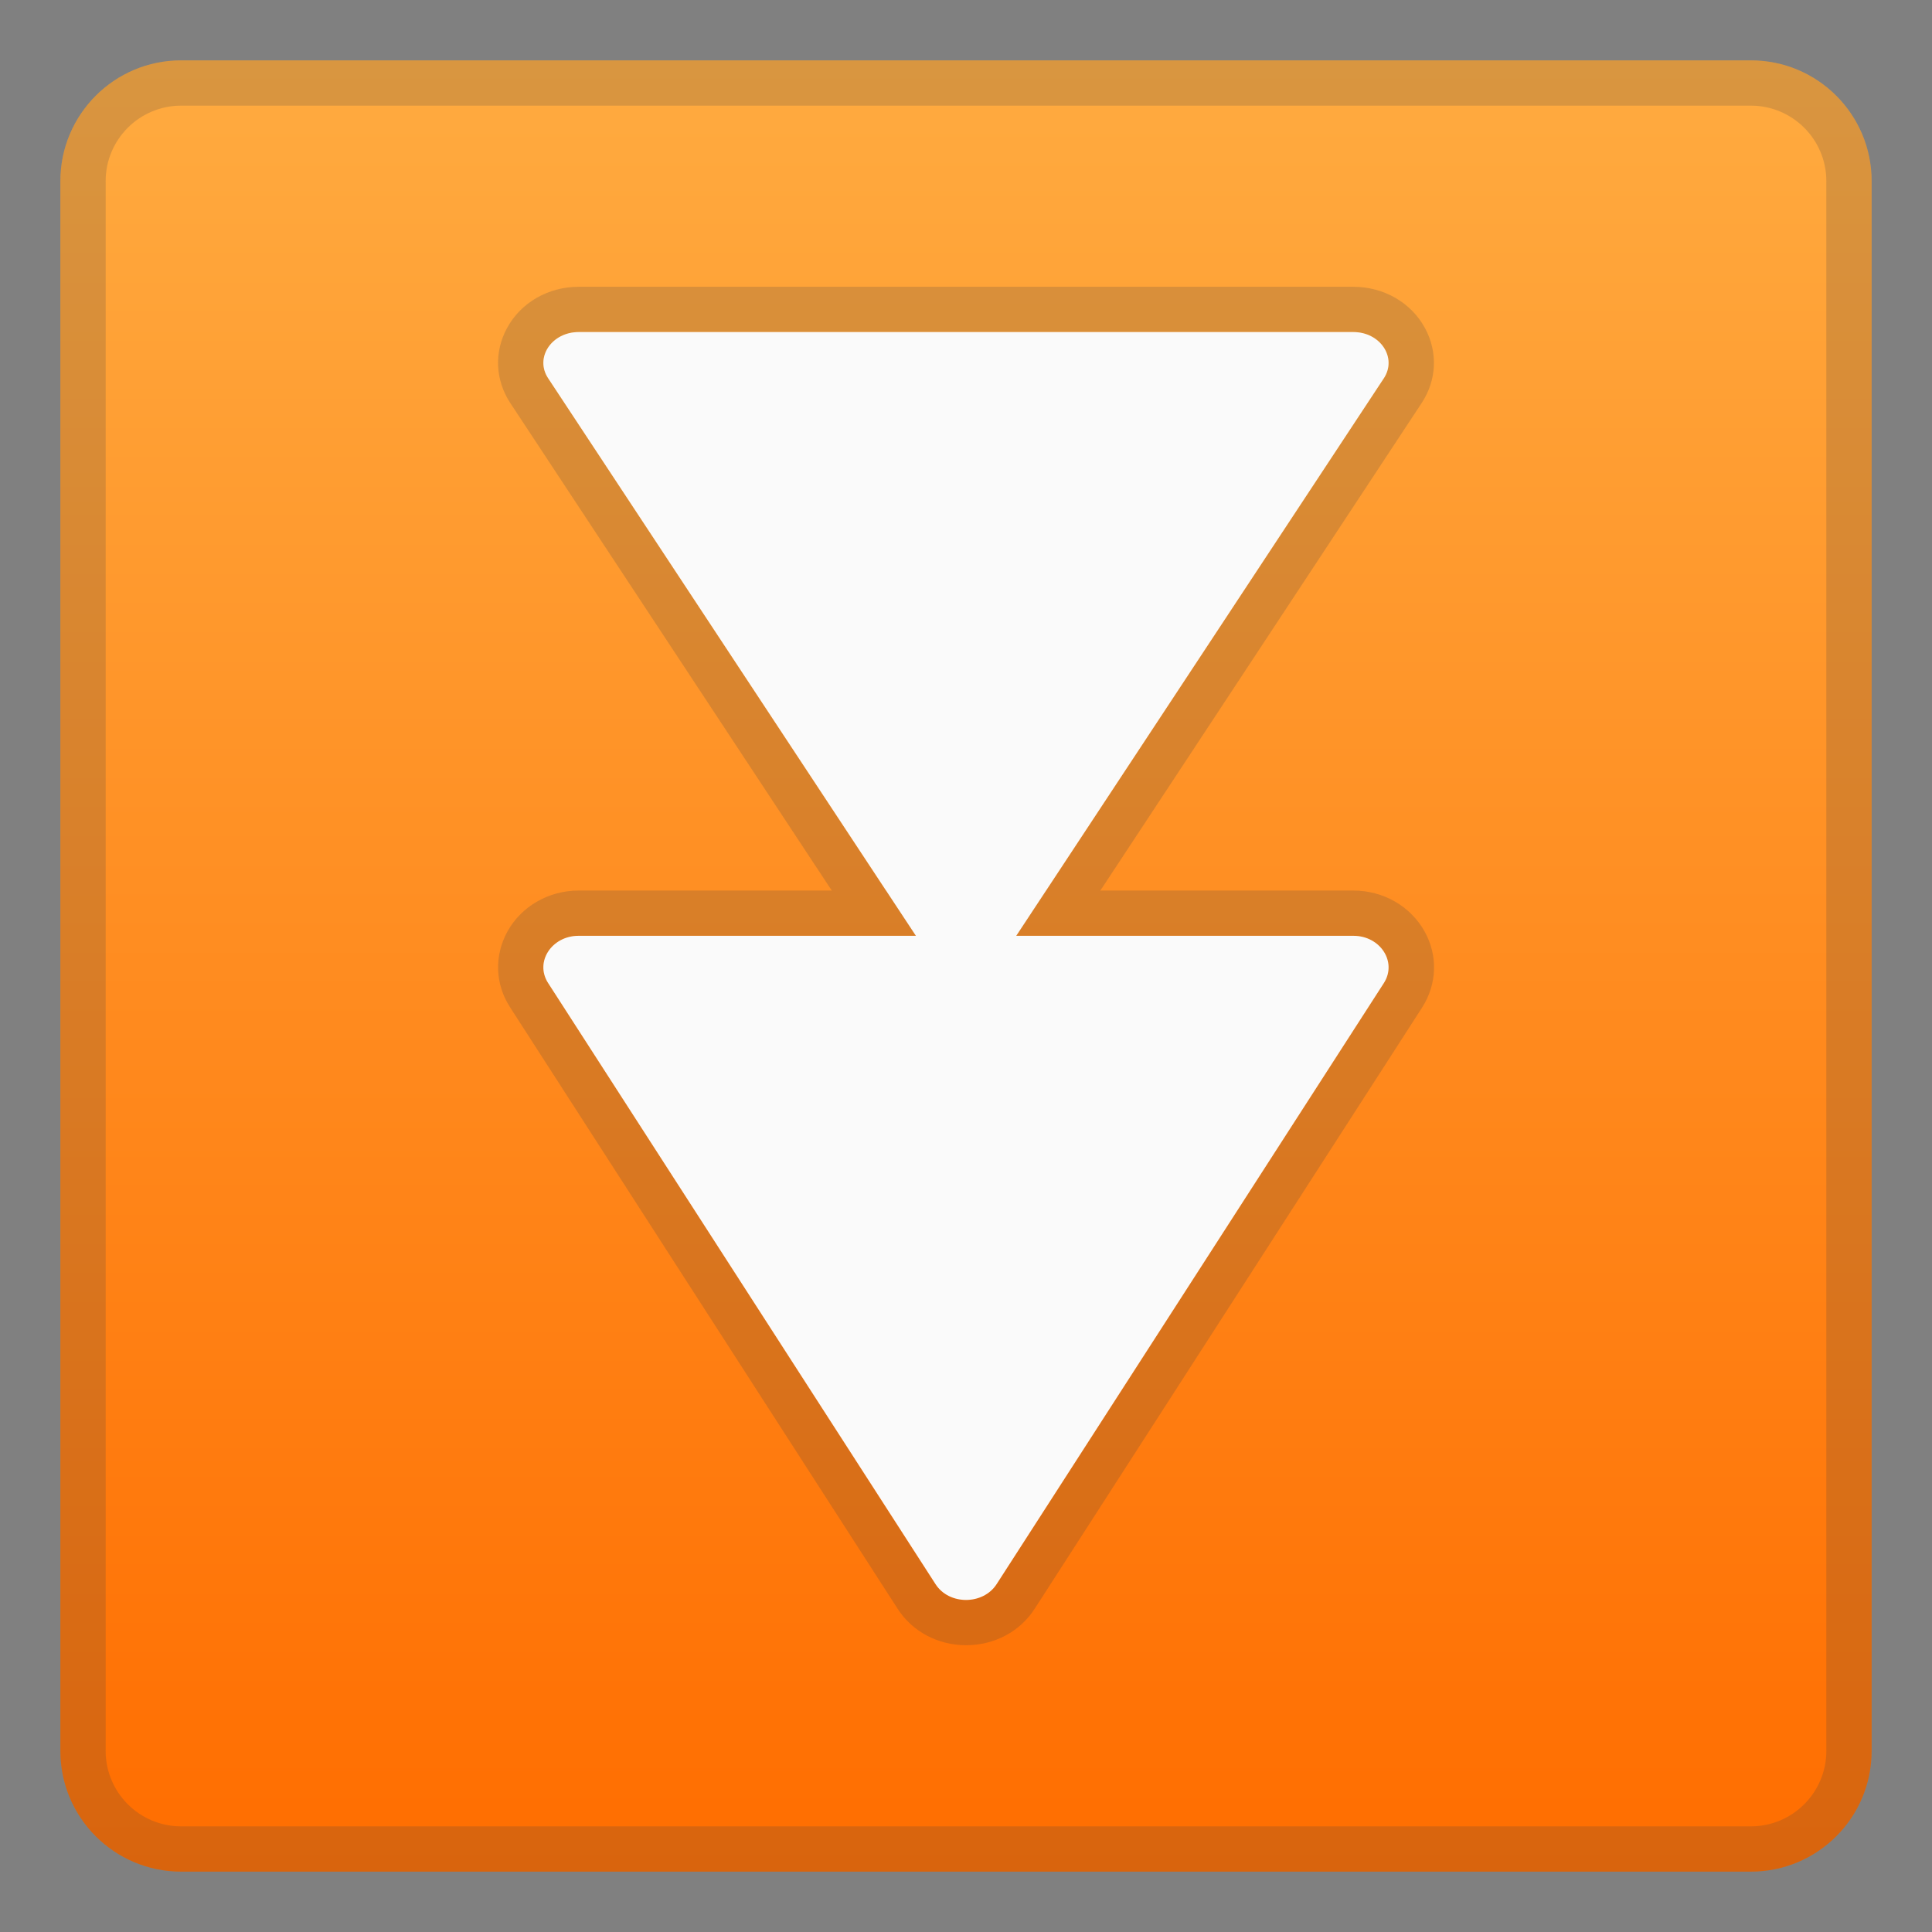 <svg enable-background="new 0 0 128 128" viewBox="0 0 128 128" xmlns="http://www.w3.org/2000/svg"><rect x="0" y="0" width="128" height="128" fill="#808080" stroke="none"/><linearGradient id="a" x1="64" x2="64" y1="4.25" y2="123.91" gradientUnits="userSpaceOnUse"><stop stop-color="#FFAB40" offset="0"/><stop stop-color="#FF6D00" offset="1"/></linearGradient><path d="m116 124h-104c-4.42 0-8-3.58-8-8v-104c0-4.42 3.58-8 8-8h104c4.42 0 8 3.58 8 8v104c0 4.42-3.58 8-8 8z" fill="url(#a)"/><g opacity=".2"><path d="m116 7c2.76 0 5 2.24 5 5v104c0 2.76-2.24 5-5 5h-104c-2.76 0-5-2.24-5-5v-104c0-2.76 2.24-5 5-5h104m0-3h-104c-4.42 0-8 3.58-8 8v104c0 4.42 3.58 8 8 8h104c4.42 0 8-3.58 8-8v-104c0-4.42-3.58-8-8-8z" fill="#424242"/></g><g fill="#424242" opacity=".2"><path d="m89.66 22c1.79 0 2.91 1.69 2.03 3.05l-25.66 38.92c-0.45 0.69-1.24 1.03-2.03 1.03s-1.58-0.34-2.03-1.03l-25.66-38.92c-0.89-1.36 0.24-3.05 2.03-3.05h51.32m0-3h-51.32c-2.02 0-3.84 1.05-4.75 2.74-0.86 1.58-0.78 3.43 0.21 4.95l25.67 38.93c0.97 1.49 2.67 2.38 4.53 2.38s3.56-0.89 4.54-2.38l25.65-38.92c1-1.52 1.08-3.37 0.22-4.96-0.91-1.69-2.73-2.74-4.75-2.74z"/><path d="m89.66 62c1.79 0 2.91 1.73 2.03 3.12l-25.66 39.83c-0.45 0.7-1.24 1.05-2.03 1.05s-1.58-0.35-2.03-1.05l-25.66-39.83c-0.89-1.39 0.24-3.12 2.03-3.12h51.32m0-3h-51.32c-1.99 0-3.81 1.05-4.73 2.73-0.87 1.6-0.81 3.47 0.18 5l25.67 39.84c0.97 1.52 2.67 2.43 4.55 2.43s3.58-0.91 4.55-2.43l25.66-39.82c0.99-1.55 1.05-3.42 0.18-5.01-0.93-1.69-2.74-2.74-4.74-2.74z"/></g><g fill="#FAFAFA"><path d="M64,22h25.66c1.79,0,2.91,1.69,2.03,3.05L66.03,63.97c-0.9,1.37-3.16,1.37-4.05,0L36.31,25.05 C35.42,23.69,36.55,22,38.34,22H64z"/><path d="M64,62h25.66c1.79,0,2.91,1.73,2.03,3.12l-25.66,39.83c-0.9,1.4-3.16,1.4-4.05,0L36.31,65.12 C35.42,63.73,36.55,62,38.34,62H64z"/></g></svg>
